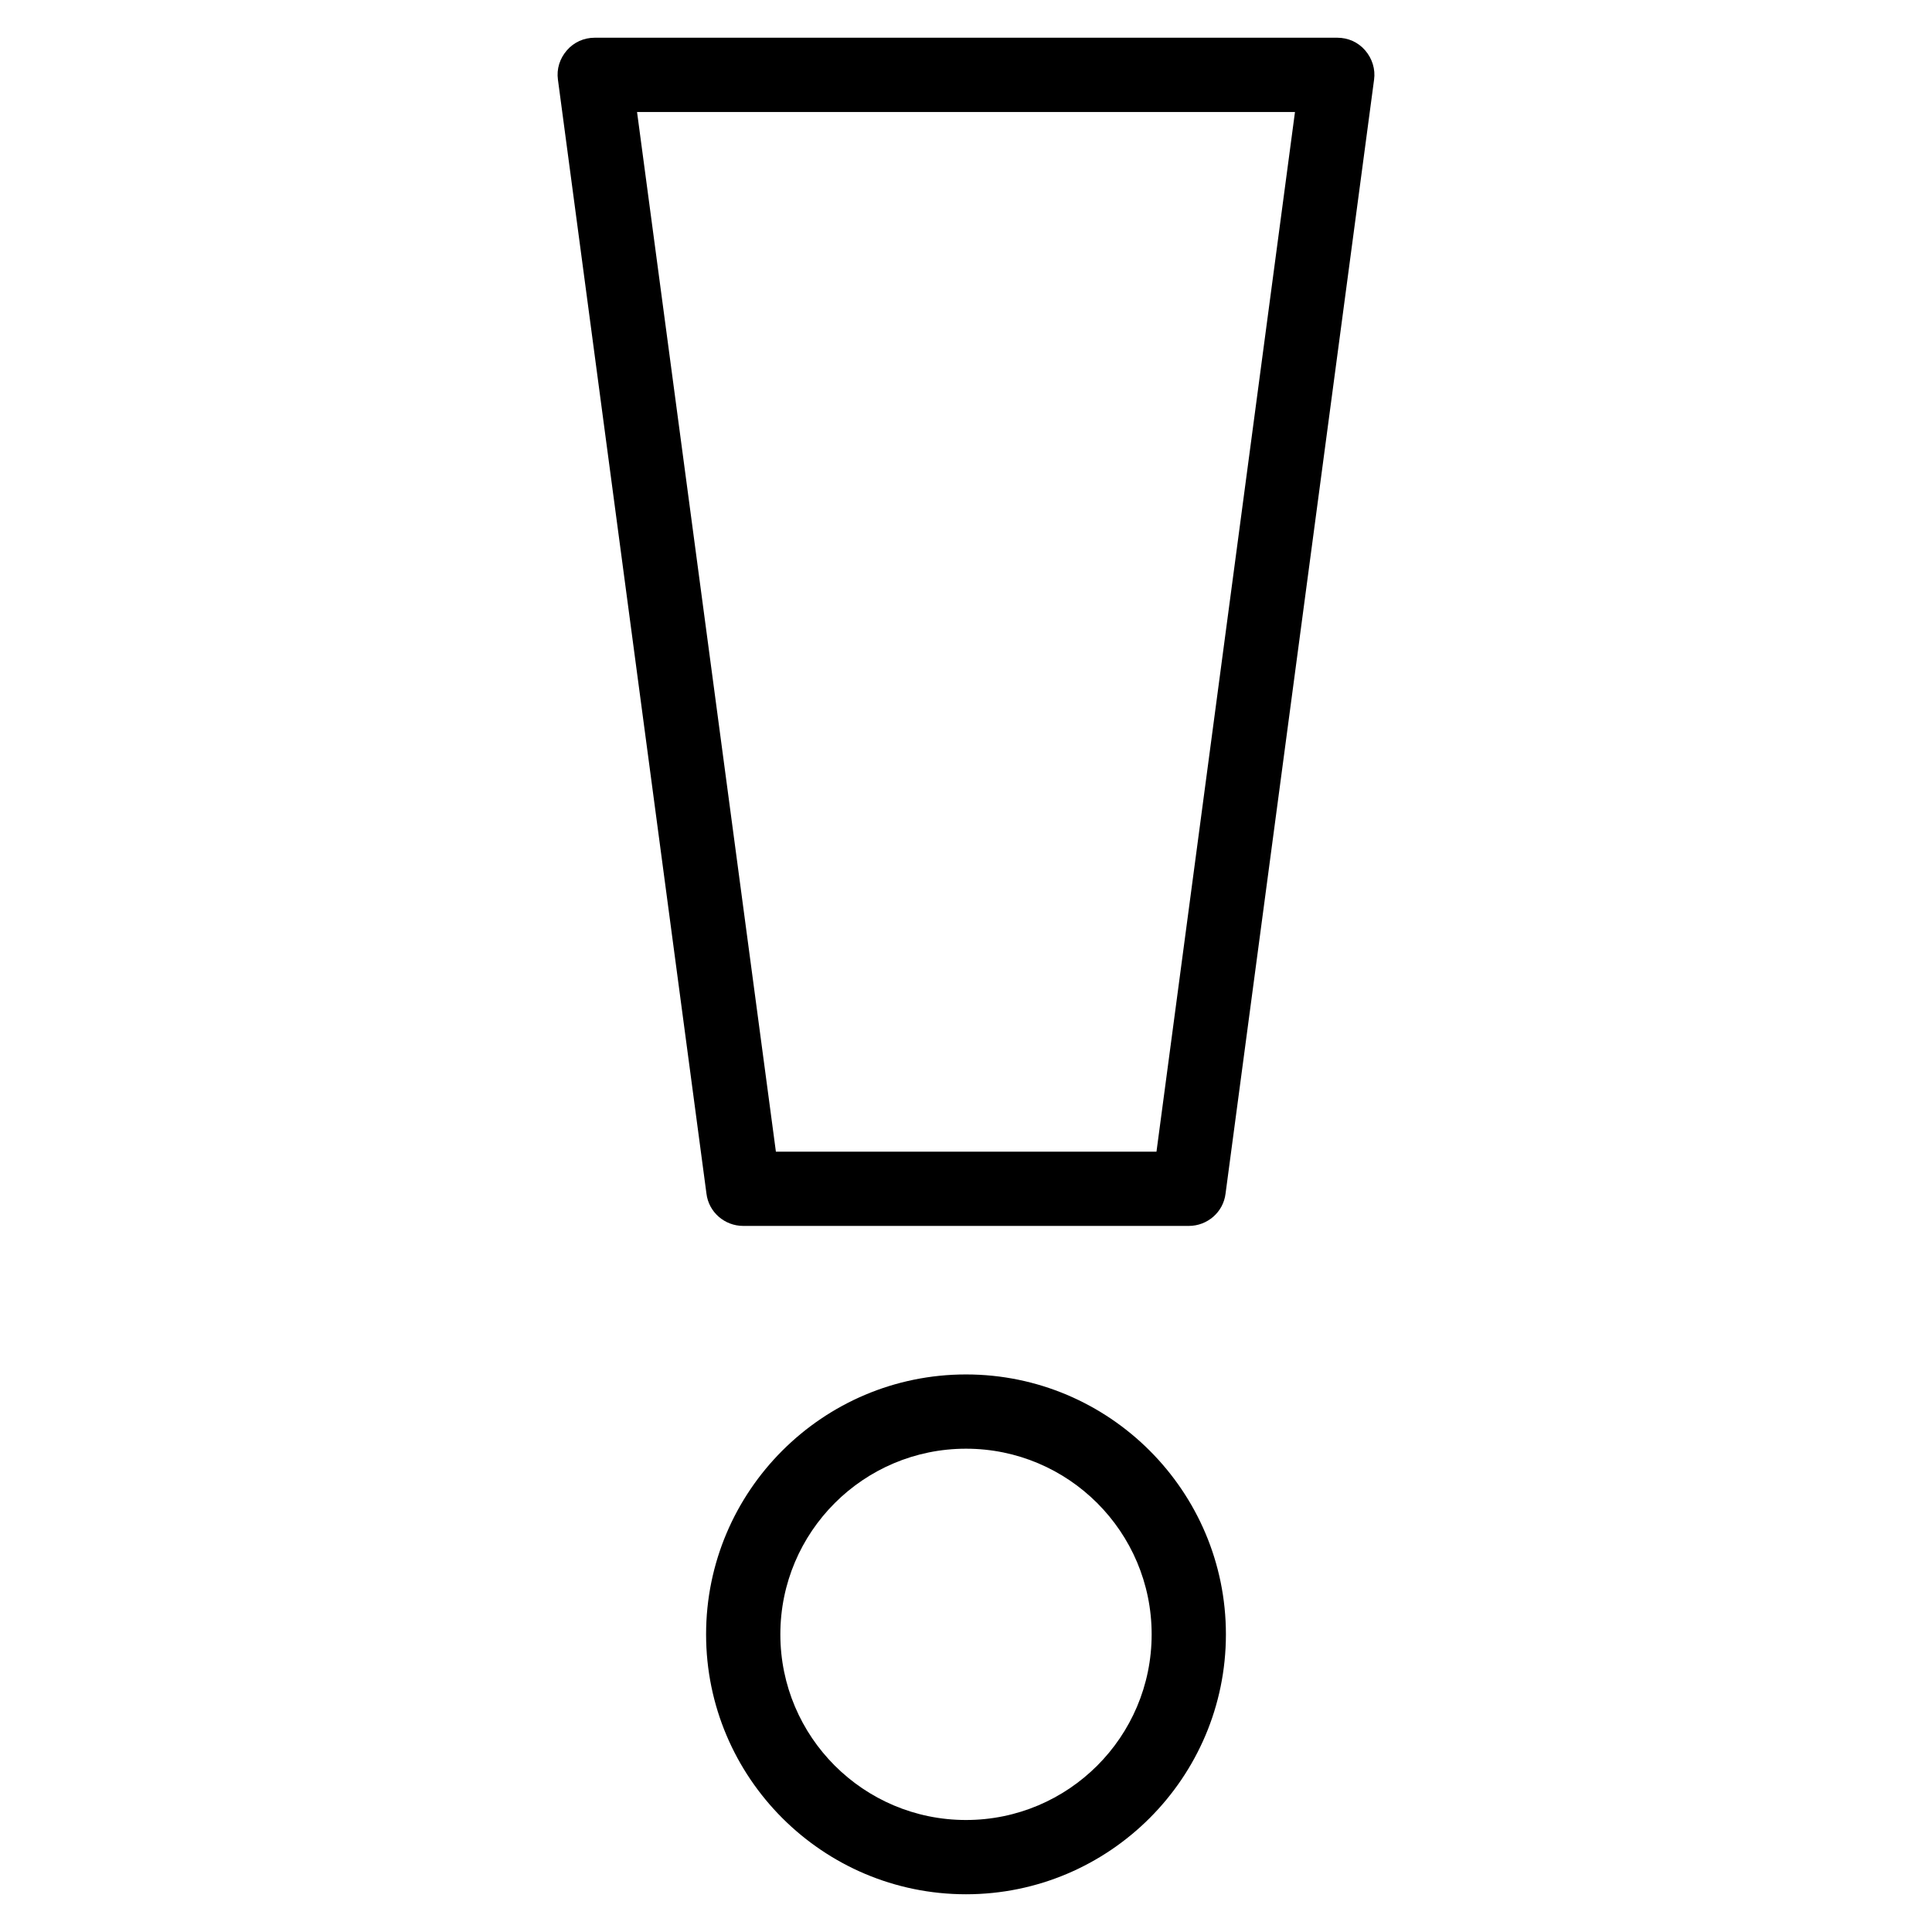 <?xml version="1.0" encoding="UTF-8"?>
<!-- Uploaded to: SVG Repo, www.svgrepo.com, Generator: SVG Repo Mixer Tools -->
<svg fill="#000000" width="800px" height="800px" version="1.1" viewBox="144 144 512 512" xmlns="http://www.w3.org/2000/svg">
 <g>
  <path d="m400 646c-37.984 0-68.879-30.898-68.879-68.879 0-37.984 30.898-68.879 68.879-68.879 37.984 0 68.879 30.898 68.879 68.879 0 37.98-30.898 68.879-68.879 68.879zm0-118.08c-27.16 0-49.199 22.043-49.199 49.199 0 27.16 22.043 49.199 49.199 49.199 27.16 0 49.199-22.043 49.199-49.199s-22.043-49.199-49.199-49.199z"/>
  <path d="m459.04 468.88h-118.08c-4.922 0-9.152-3.641-9.742-8.562l-39.359-295.2c-0.395-2.856 0.492-5.609 2.363-7.773 1.867-2.164 4.527-3.348 7.379-3.348h196.8c2.856 0 5.512 1.18 7.379 3.344 1.871 2.164 2.754 5.019 2.363 7.773l-39.359 295.2c-0.59 4.926-4.824 8.566-9.742 8.566zm-109.42-19.68h100.86l36.703-275.52h-174.36z"/>
 </g>
</svg>